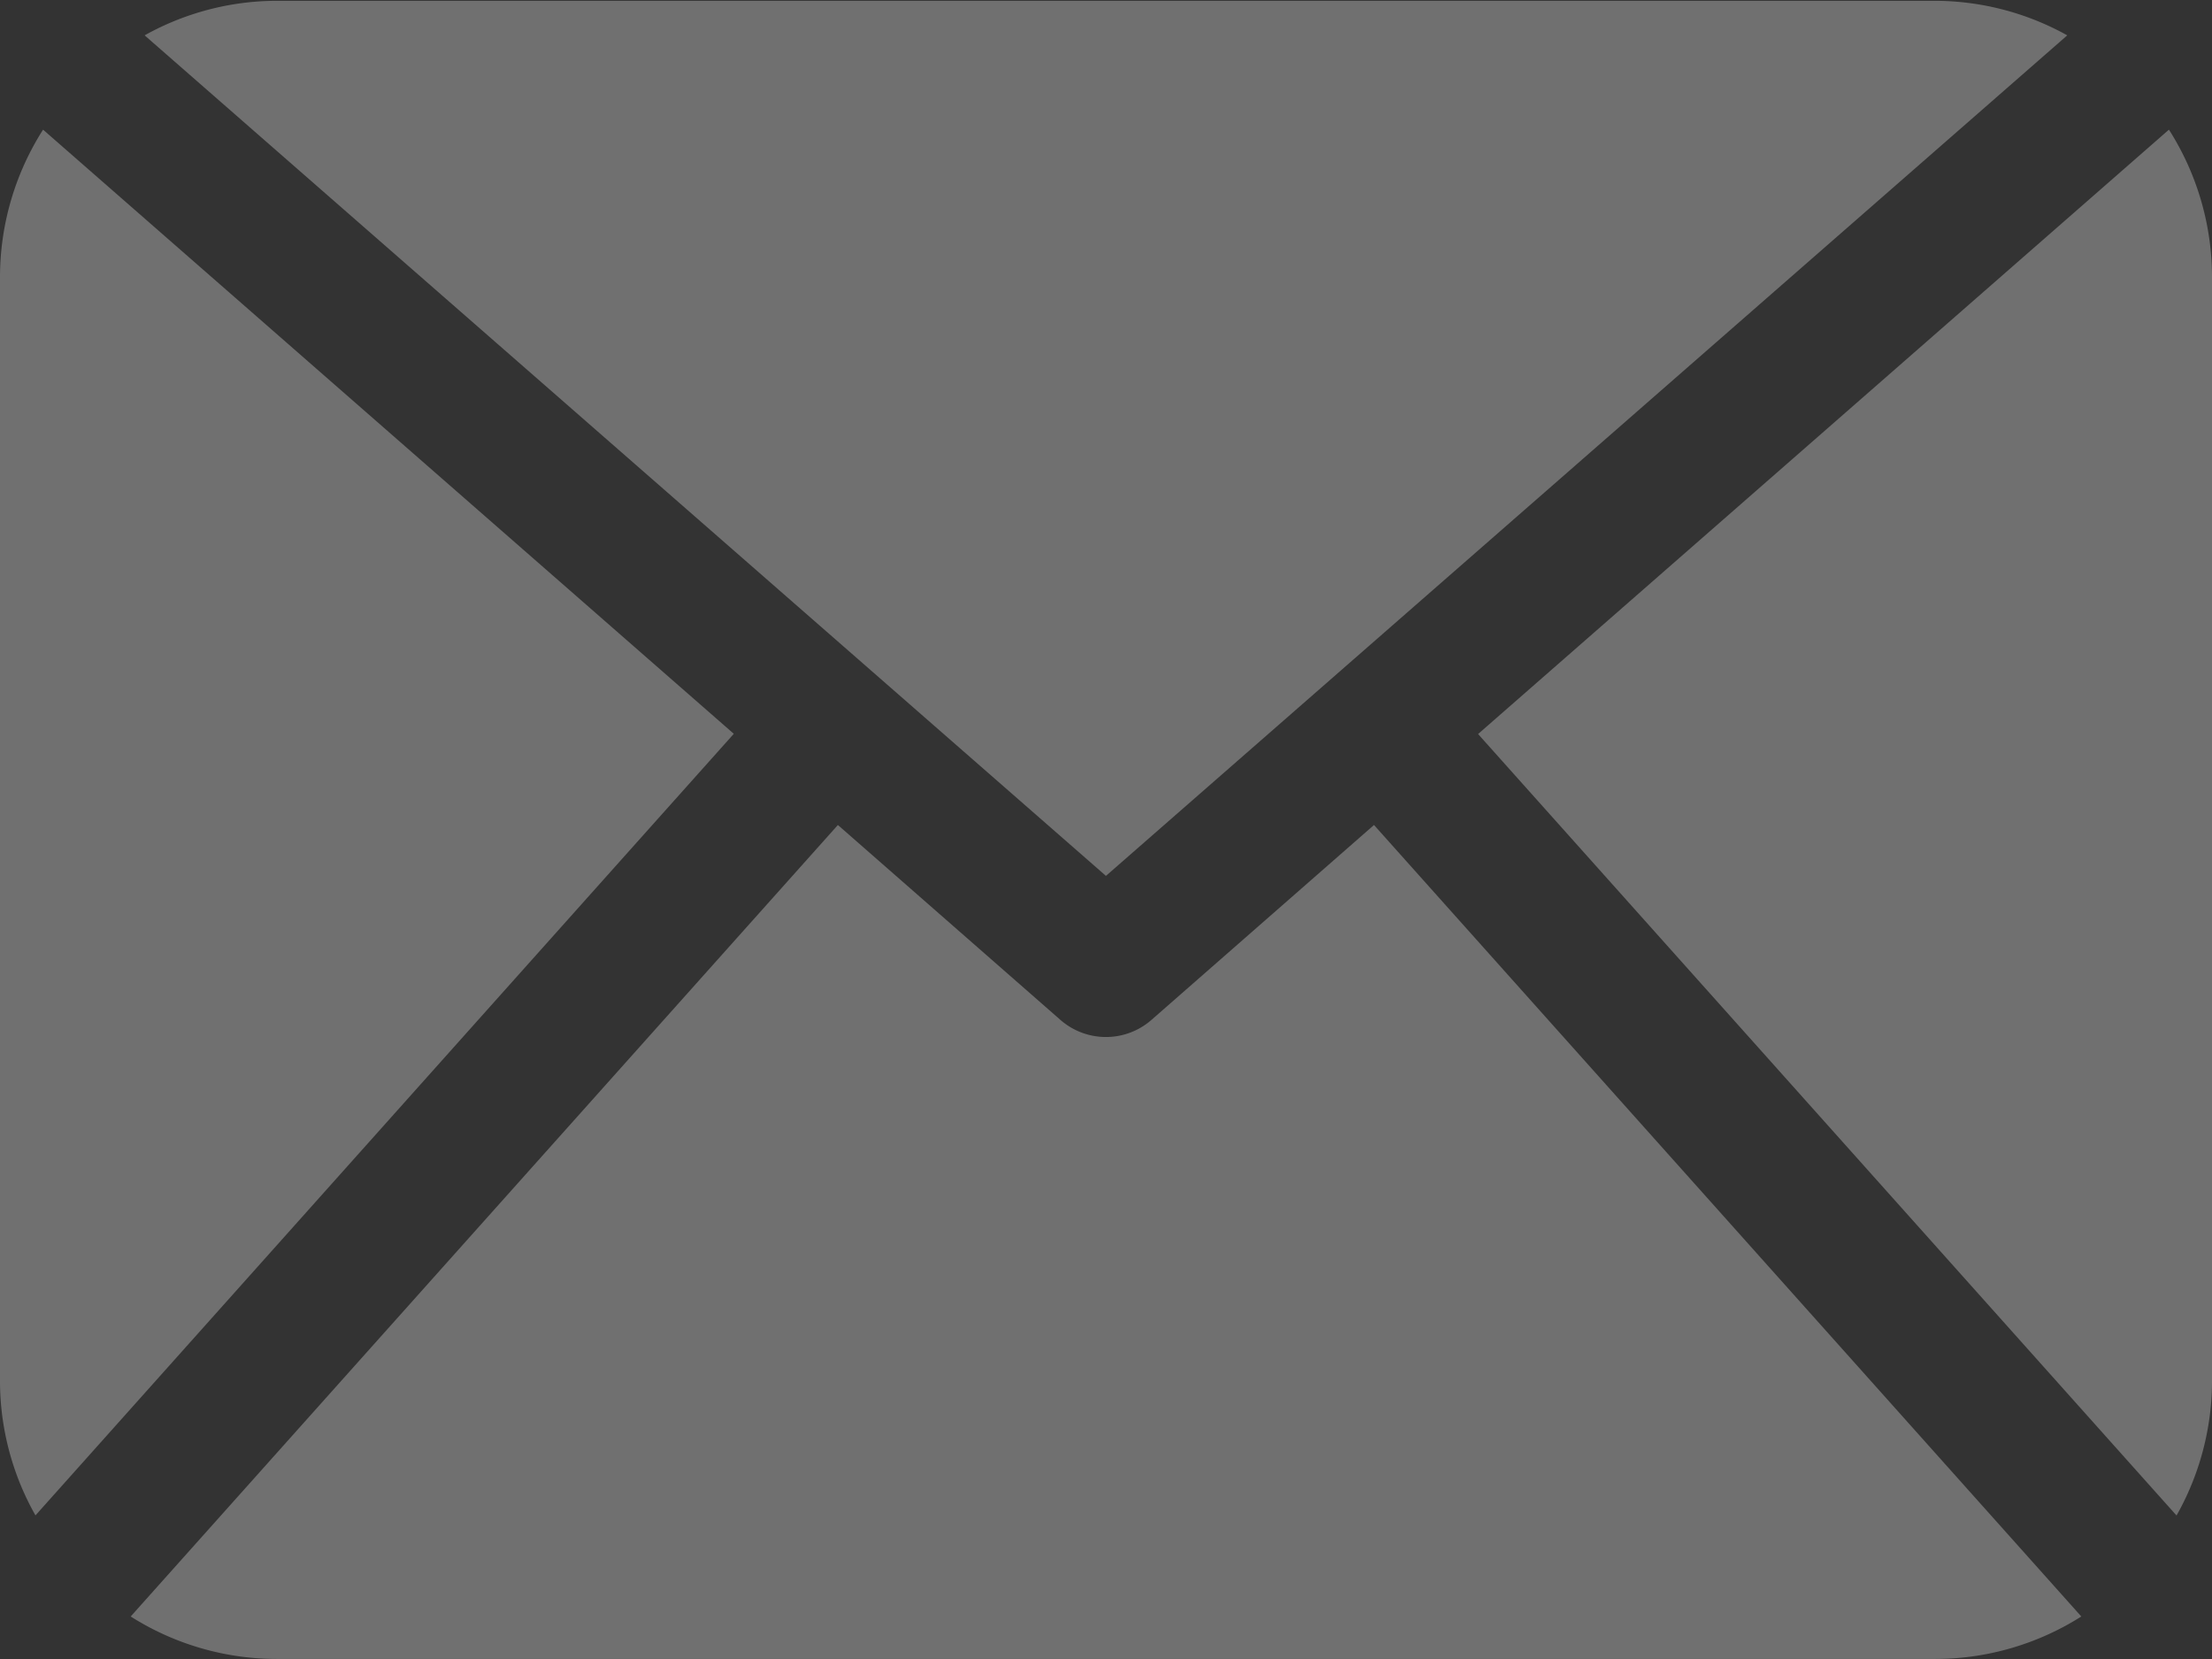 <svg xmlns="http://www.w3.org/2000/svg" viewBox="0 0 19.211 14.408">
  <rect x="0" y="0" width="19.211" height="14.408" fill="#333333" stroke="none"/>
  <defs>
    <style>
      .cls-1 {
        opacity: 0.3;
      }

      .cls-2 {
        fill: #fff;
      }
    </style>
  </defs>
  <g id="mail-light" class="cls-1" transform="translate(0 -60.651)">
    <path id="Path_10" data-name="Path 10" class="cls-2" d="M19.211,72.658a2.38,2.38,0,0,1-.308,1.155l-6.066-6.787,6-5.249a2.384,2.384,0,0,1,.374,1.276v9.605Zm-9.606-4.4,8.349-7.3a2.371,2.371,0,0,0-1.145-.3H2.4a2.363,2.363,0,0,0-1.144.3Zm2.328-.442L10,69.509a.6.6,0,0,1-.79,0L7.277,67.816,1.135,74.69a2.372,2.372,0,0,0,1.266.369H16.81a2.372,2.372,0,0,0,1.266-.369ZM.374,61.777A2.384,2.384,0,0,0,0,63.052v9.605a2.372,2.372,0,0,0,.308,1.155l6.065-6.788Z"/>
  </g>
</svg>

